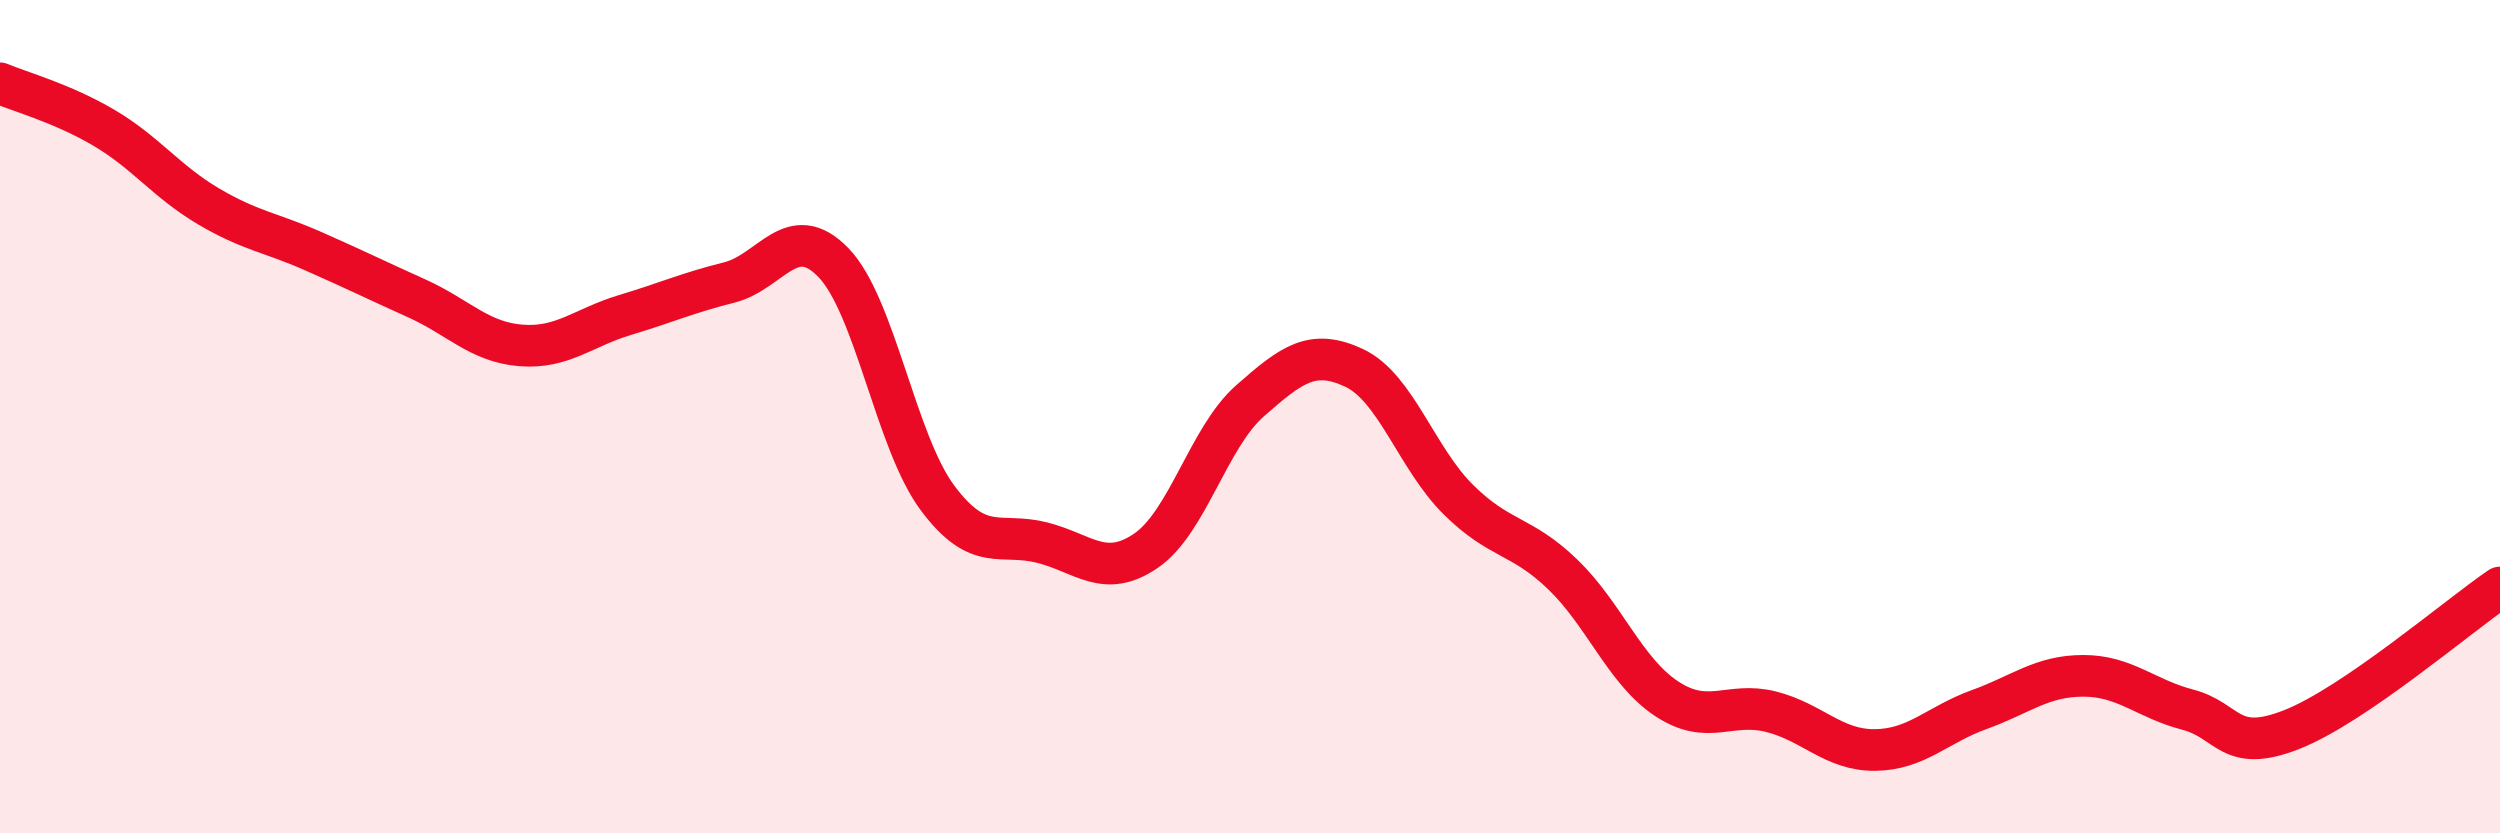 
    <svg width="60" height="20" viewBox="0 0 60 20" xmlns="http://www.w3.org/2000/svg">
      <path
        d="M 0,2 C 0.5,2.21 1.5,2.48 2.5,3.07 C 3.5,3.66 4,4.36 5,4.95 C 6,5.54 6.5,5.58 7.5,6.02 C 8.5,6.46 9,6.71 10,7.16 C 11,7.61 11.5,8.21 12.5,8.29 C 13.5,8.37 14,7.86 15,7.56 C 16,7.26 16.5,7.03 17.5,6.78 C 18.5,6.53 19,5.27 20,6.3 C 21,7.33 21.5,10.61 22.5,11.95 C 23.5,13.29 24,12.77 25,13.02 C 26,13.27 26.5,13.9 27.5,13.22 C 28.5,12.54 29,10.5 30,9.62 C 31,8.74 31.5,8.36 32.5,8.83 C 33.5,9.3 34,11 35,11.99 C 36,12.98 36.5,12.82 37.5,13.78 C 38.5,14.74 39,16.11 40,16.77 C 41,17.43 41.5,16.83 42.5,17.08 C 43.5,17.33 44,18.01 45,18 C 46,17.99 46.5,17.39 47.5,17.03 C 48.5,16.67 49,16.22 50,16.22 C 51,16.22 51.5,16.77 52.5,17.03 C 53.5,17.29 53.5,18.1 55,17.51 C 56.5,16.92 59,14.78 60,14.1L60 20L0 20Z"
        fill="#EB0A25"
        opacity="0.1"
        stroke-linecap="round"
        stroke-linejoin="round"
      />
      <path
        d="M 0,2 C 0.5,2.21 1.5,2.48 2.5,3.07 C 3.5,3.66 4,4.36 5,4.95 C 6,5.54 6.5,5.58 7.5,6.02 C 8.5,6.46 9,6.71 10,7.16 C 11,7.61 11.5,8.21 12.5,8.29 C 13.5,8.37 14,7.86 15,7.56 C 16,7.26 16.5,7.03 17.5,6.78 C 18.5,6.53 19,5.27 20,6.3 C 21,7.33 21.5,10.61 22.5,11.95 C 23.5,13.29 24,12.77 25,13.02 C 26,13.27 26.5,13.9 27.5,13.22 C 28.5,12.54 29,10.5 30,9.62 C 31,8.74 31.5,8.36 32.5,8.83 C 33.5,9.3 34,11 35,11.99 C 36,12.98 36.5,12.82 37.5,13.78 C 38.5,14.74 39,16.11 40,16.77 C 41,17.43 41.5,16.83 42.5,17.08 C 43.5,17.33 44,18.01 45,18 C 46,17.99 46.5,17.39 47.5,17.03 C 48.5,16.67 49,16.22 50,16.22 C 51,16.22 51.5,16.77 52.5,17.03 C 53.5,17.29 53.5,18.1 55,17.51 C 56.5,16.92 59,14.78 60,14.1"
        stroke="#EB0A25"
        stroke-width="1"
        fill="none"
        stroke-linecap="round"
        stroke-linejoin="round"
      />
    </svg>
  